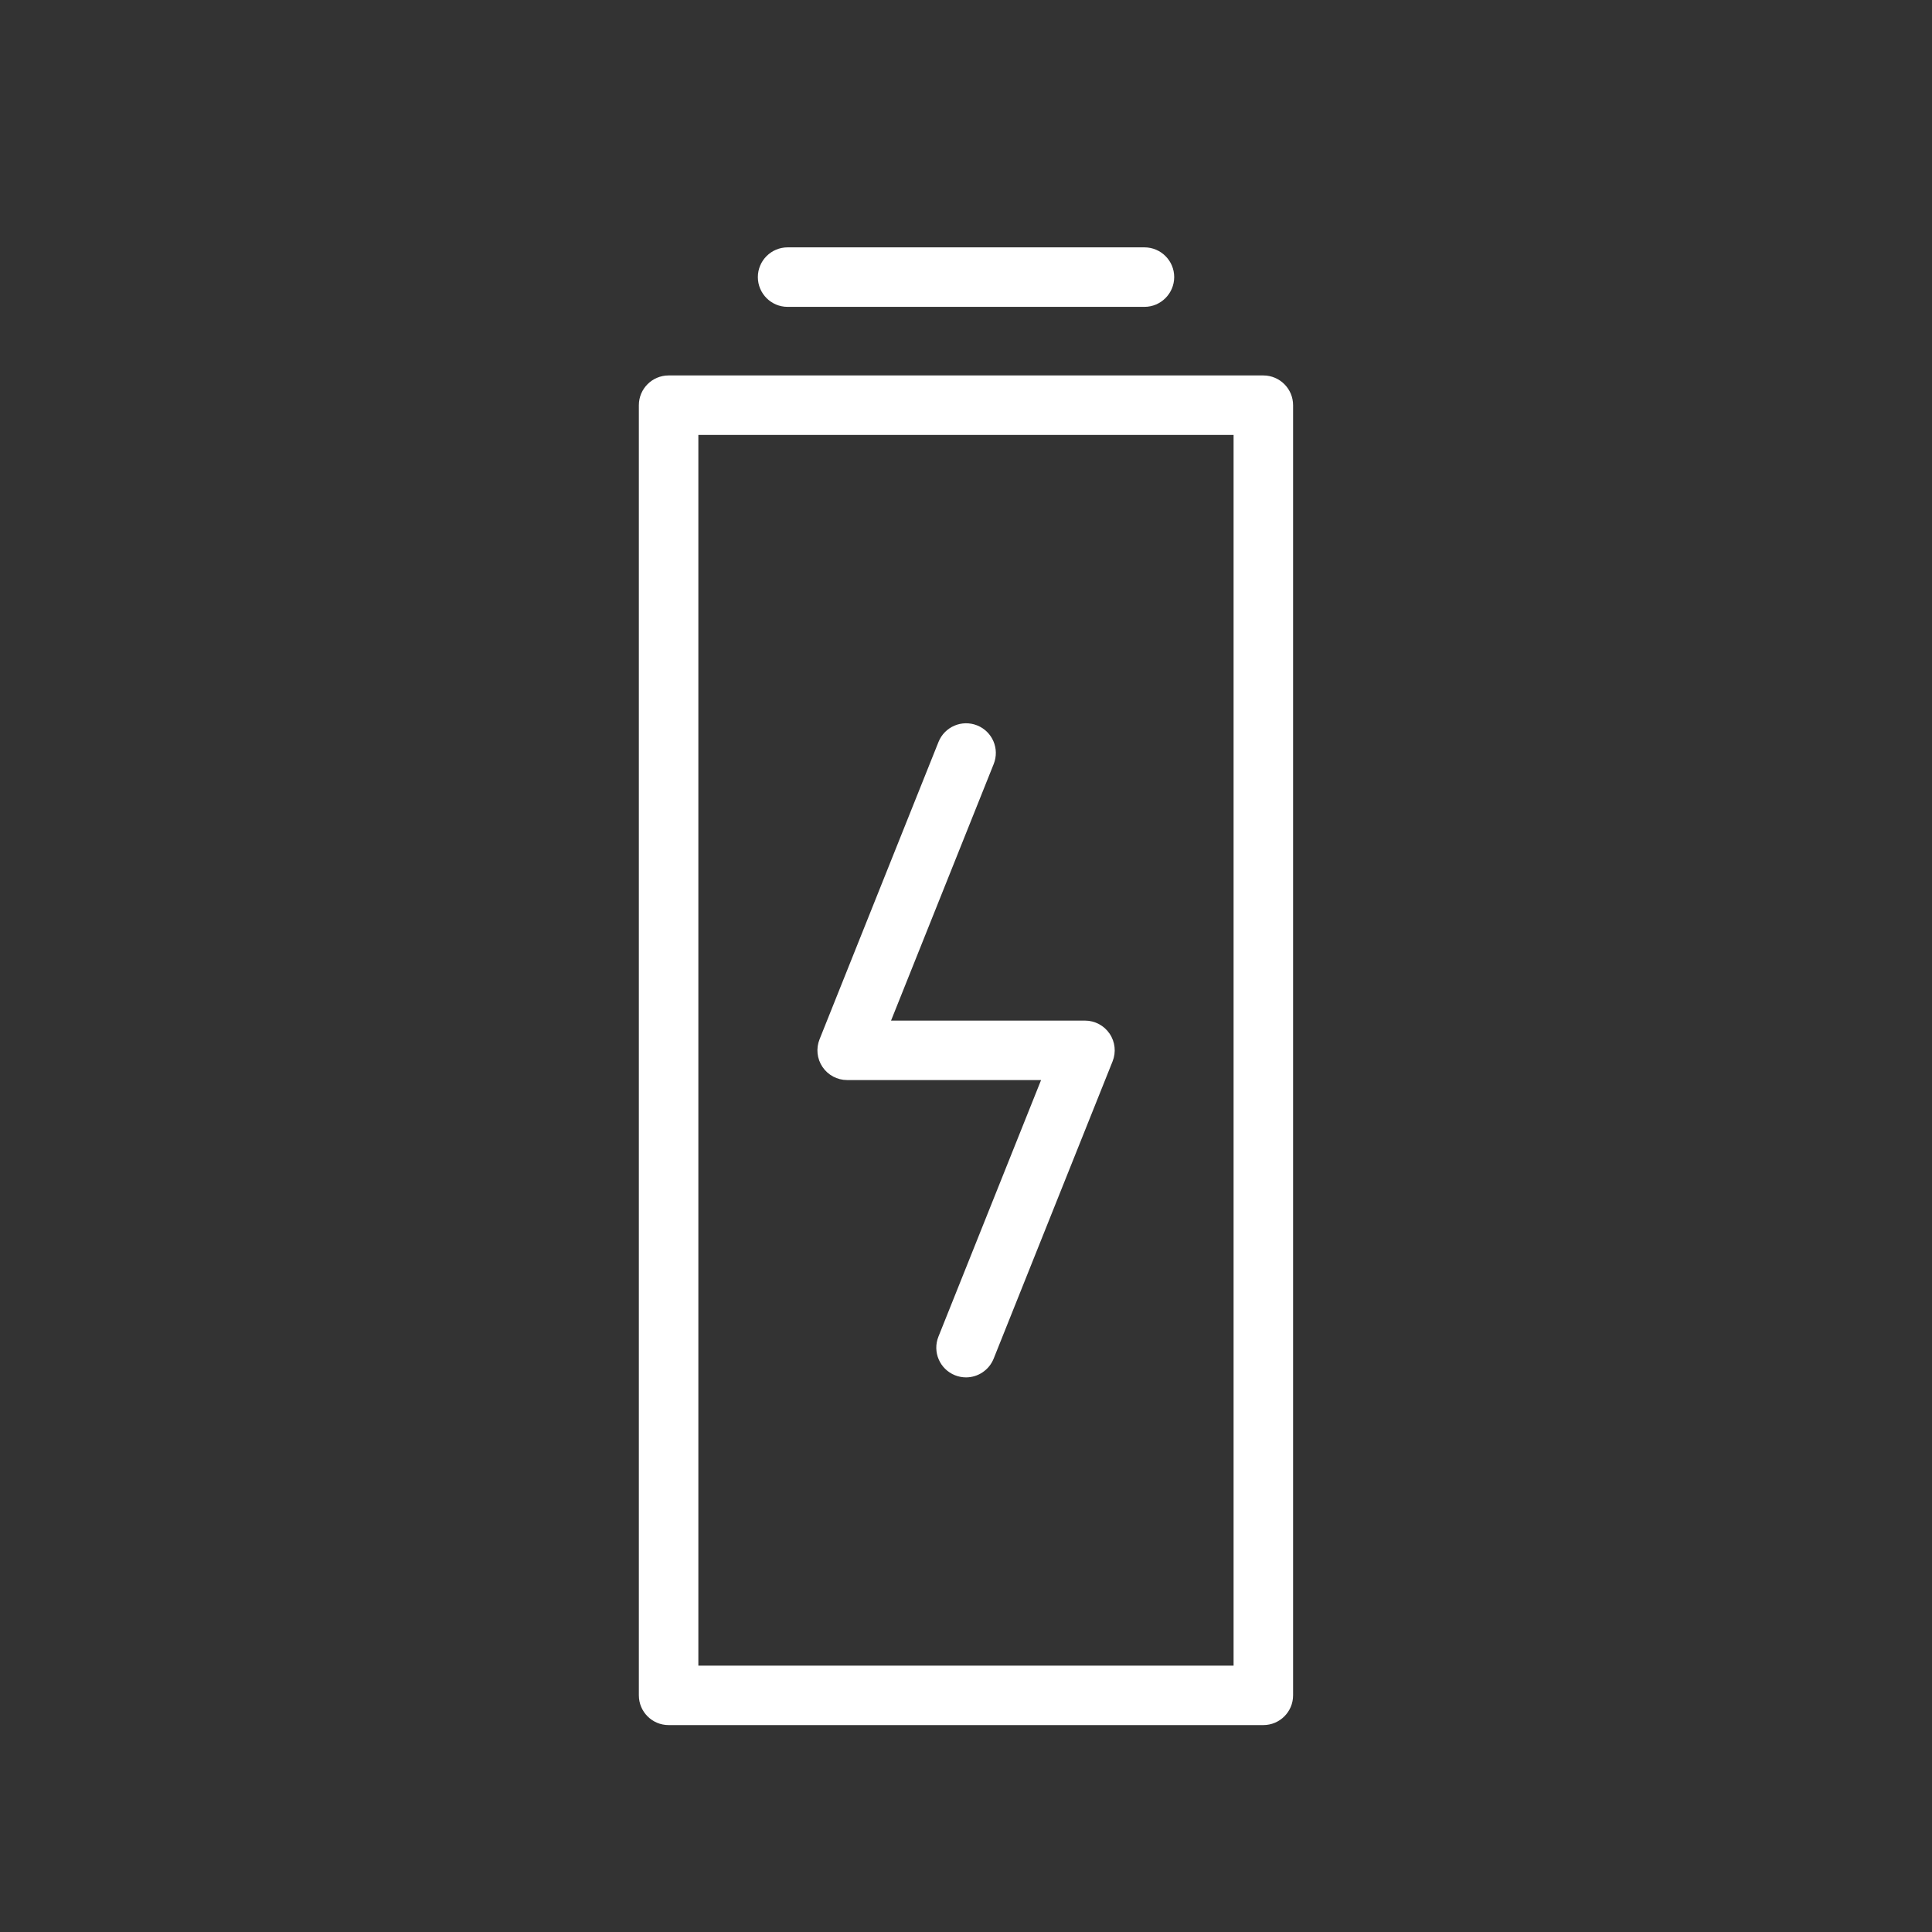 <?xml version="1.0" encoding="utf-8"?>
<!-- Generator: Adobe Illustrator 27.0.0, SVG Export Plug-In . SVG Version: 6.00 Build 0)  -->
<svg version="1.1" id="Layer_1" xmlns="http://www.w3.org/2000/svg" xmlns:xlink="http://www.w3.org/1999/xlink" x="0px" y="0px"
	 viewBox="0 0 300 300" style="enable-background:new 0 0 300 300;" xml:space="preserve">
<rect x="0" y="0" width="300" height="300" fill="#333333" stroke="none"/>
<style type="text/css">
	.st0{fill:#FFFFFF;}
</style>
<g>
	<g>
		<path class="st0" d="M196.17,267.87h-92.35c-2.55,0-4.62-2.07-4.62-4.62V62.92c0-2.55,2.07-4.62,4.62-4.62h92.35
			c2.55,0,4.62,2.07,4.62,4.62v200.33C200.79,265.8,198.72,267.87,196.17,267.87z M108.44,258.64h83.11V67.54h-83.11V258.64z"/>
	</g>
	<g>
		<path class="st0" d="M177.7,47.65h-55.4c-2.55,0-4.62-2.07-4.62-4.62s2.07-4.62,4.62-4.62h55.41c2.55,0,4.62,2.07,4.62,4.62
			C182.32,45.58,180.25,47.65,177.7,47.65z"/>
	</g>
	<g>
		<path class="st0" d="M150,213.88c-0.57,0-1.15-0.11-1.71-0.33c-2.37-0.95-3.52-3.63-2.57-6l15.94-39.84h-30.12
			c-1.53,0-2.96-0.76-3.82-2.03c-0.86-1.27-1.03-2.88-0.46-4.3l18.47-46.17c0.95-2.37,3.63-3.51,6-2.57c2.37,0.95,3.52,3.63,2.57,6
			l-15.94,39.84h30.12c1.53,0,2.96,0.76,3.82,2.03s1.03,2.88,0.46,4.3l-18.47,46.17C153.56,212.78,151.83,213.88,150,213.88z"/>
	</g>
</g>
</svg>
